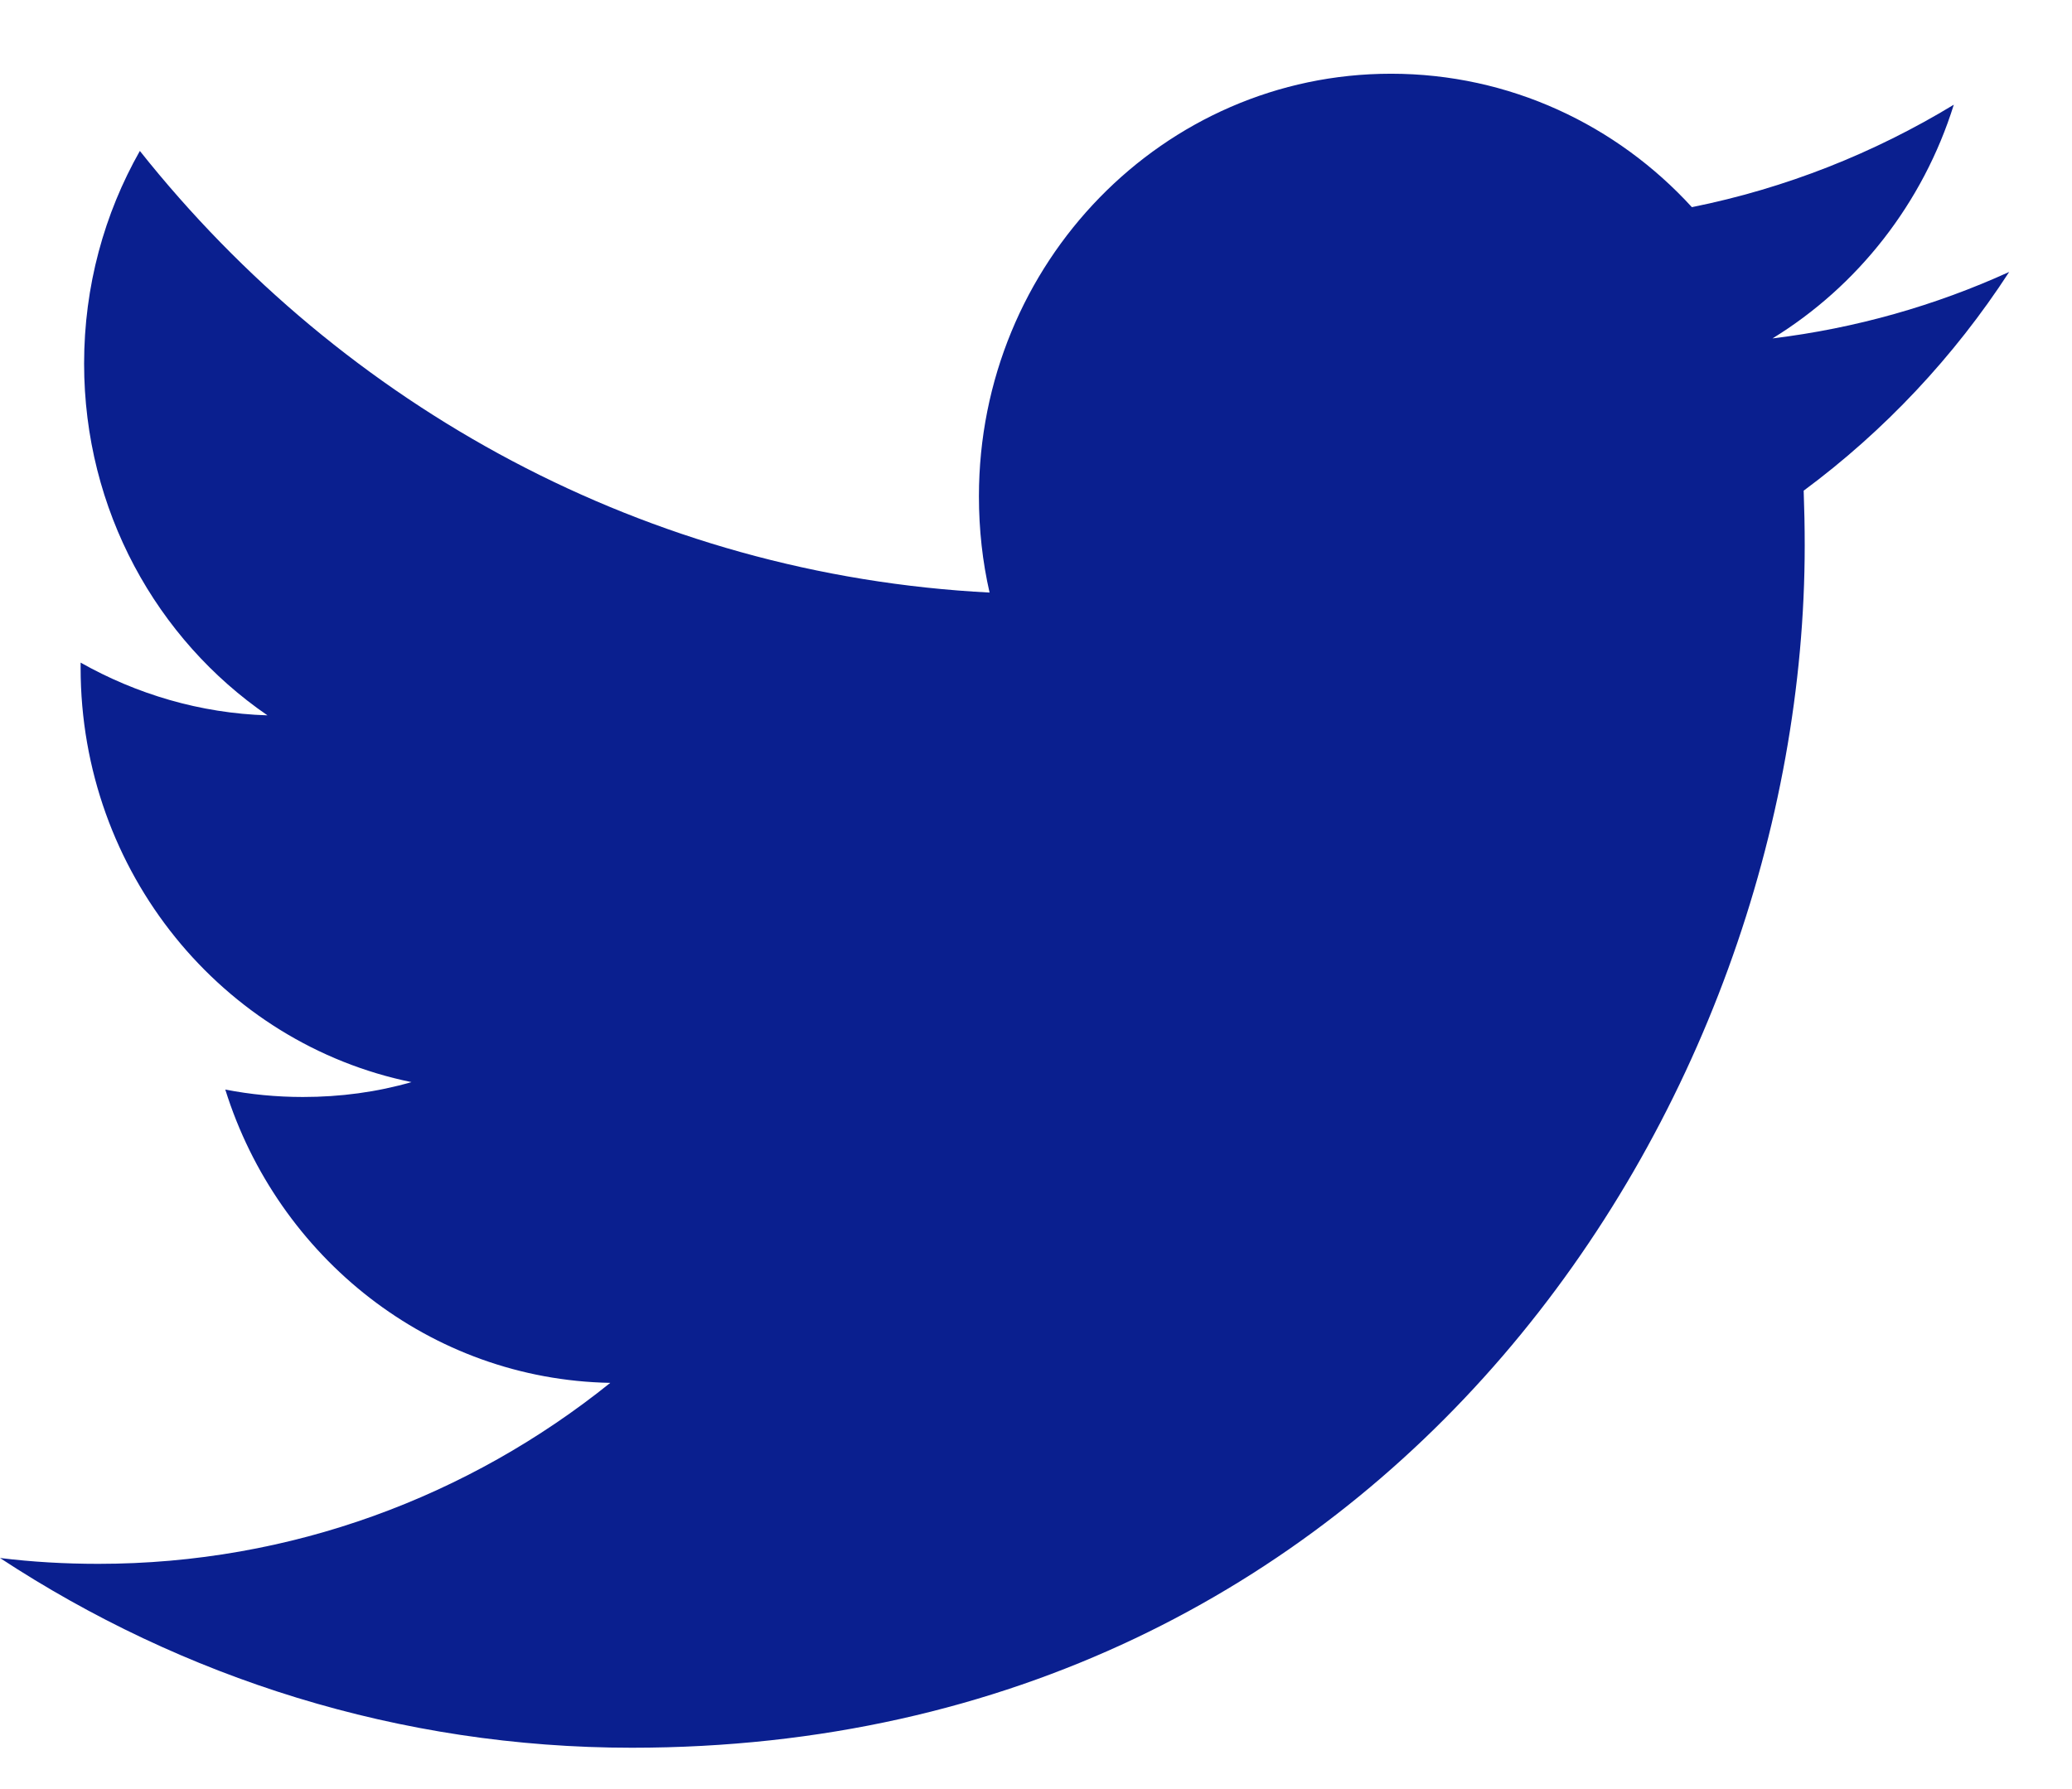<?xml version="1.0" encoding="UTF-8"?>
<svg width="22px" height="19px" viewBox="0 0 22 19" version="1.1" xmlns="http://www.w3.org/2000/svg" xmlns:xlink="http://www.w3.org/1999/xlink">
    <title>Icons/Social/Twitter</title>
    <g id="Symbols" stroke="none" stroke-width="1" fill="none" fill-rule="evenodd">
        <g id="footer/LG" transform="translate(-772, -73)" fill="#0A1F8F">
            <g id="Group-6" transform="translate(0, 21)">
                <g id="footer" transform="translate(0, 0.5)">
                    <g id="Group" transform="translate(613, 51.267)">
                        <g id="twitter" transform="translate(159, 1)">
                            <path d="M21.333,2.121 C20.549,2.478 19.706,2.719 18.82,2.827 C19.724,2.272 20.418,1.393 20.745,0.345 C19.898,0.859 18.963,1.232 17.964,1.433 C17.167,0.561 16.029,0.016 14.769,0.016 C12.354,0.016 10.394,2.026 10.394,4.504 C10.394,4.856 10.432,5.198 10.507,5.526 C6.869,5.339 3.645,3.554 1.485,0.836 C1.108,1.501 0.893,2.272 0.893,3.094 C0.893,4.651 1.665,6.024 2.84,6.83 C2.124,6.808 1.448,6.604 0.856,6.27 L0.856,6.325 C0.856,8.5 2.365,10.315 4.369,10.725 C4.002,10.831 3.615,10.883 3.216,10.883 C2.934,10.883 2.658,10.856 2.392,10.804 C2.949,12.586 4.564,13.884 6.48,13.919 C4.982,15.123 3.094,15.841 1.044,15.841 C0.691,15.841 0.342,15.821 4.54747351e-13,15.779 C1.937,17.051 4.239,17.794 6.709,17.794 C14.761,17.794 19.162,10.957 19.162,5.026 C19.162,4.83 19.158,4.635 19.151,4.444 C20.006,3.811 20.749,3.021 21.333,2.121" id="Icon"></path>
                        </g>
                    </g>
                </g>
            </g>
        </g>
    </g>
</svg>